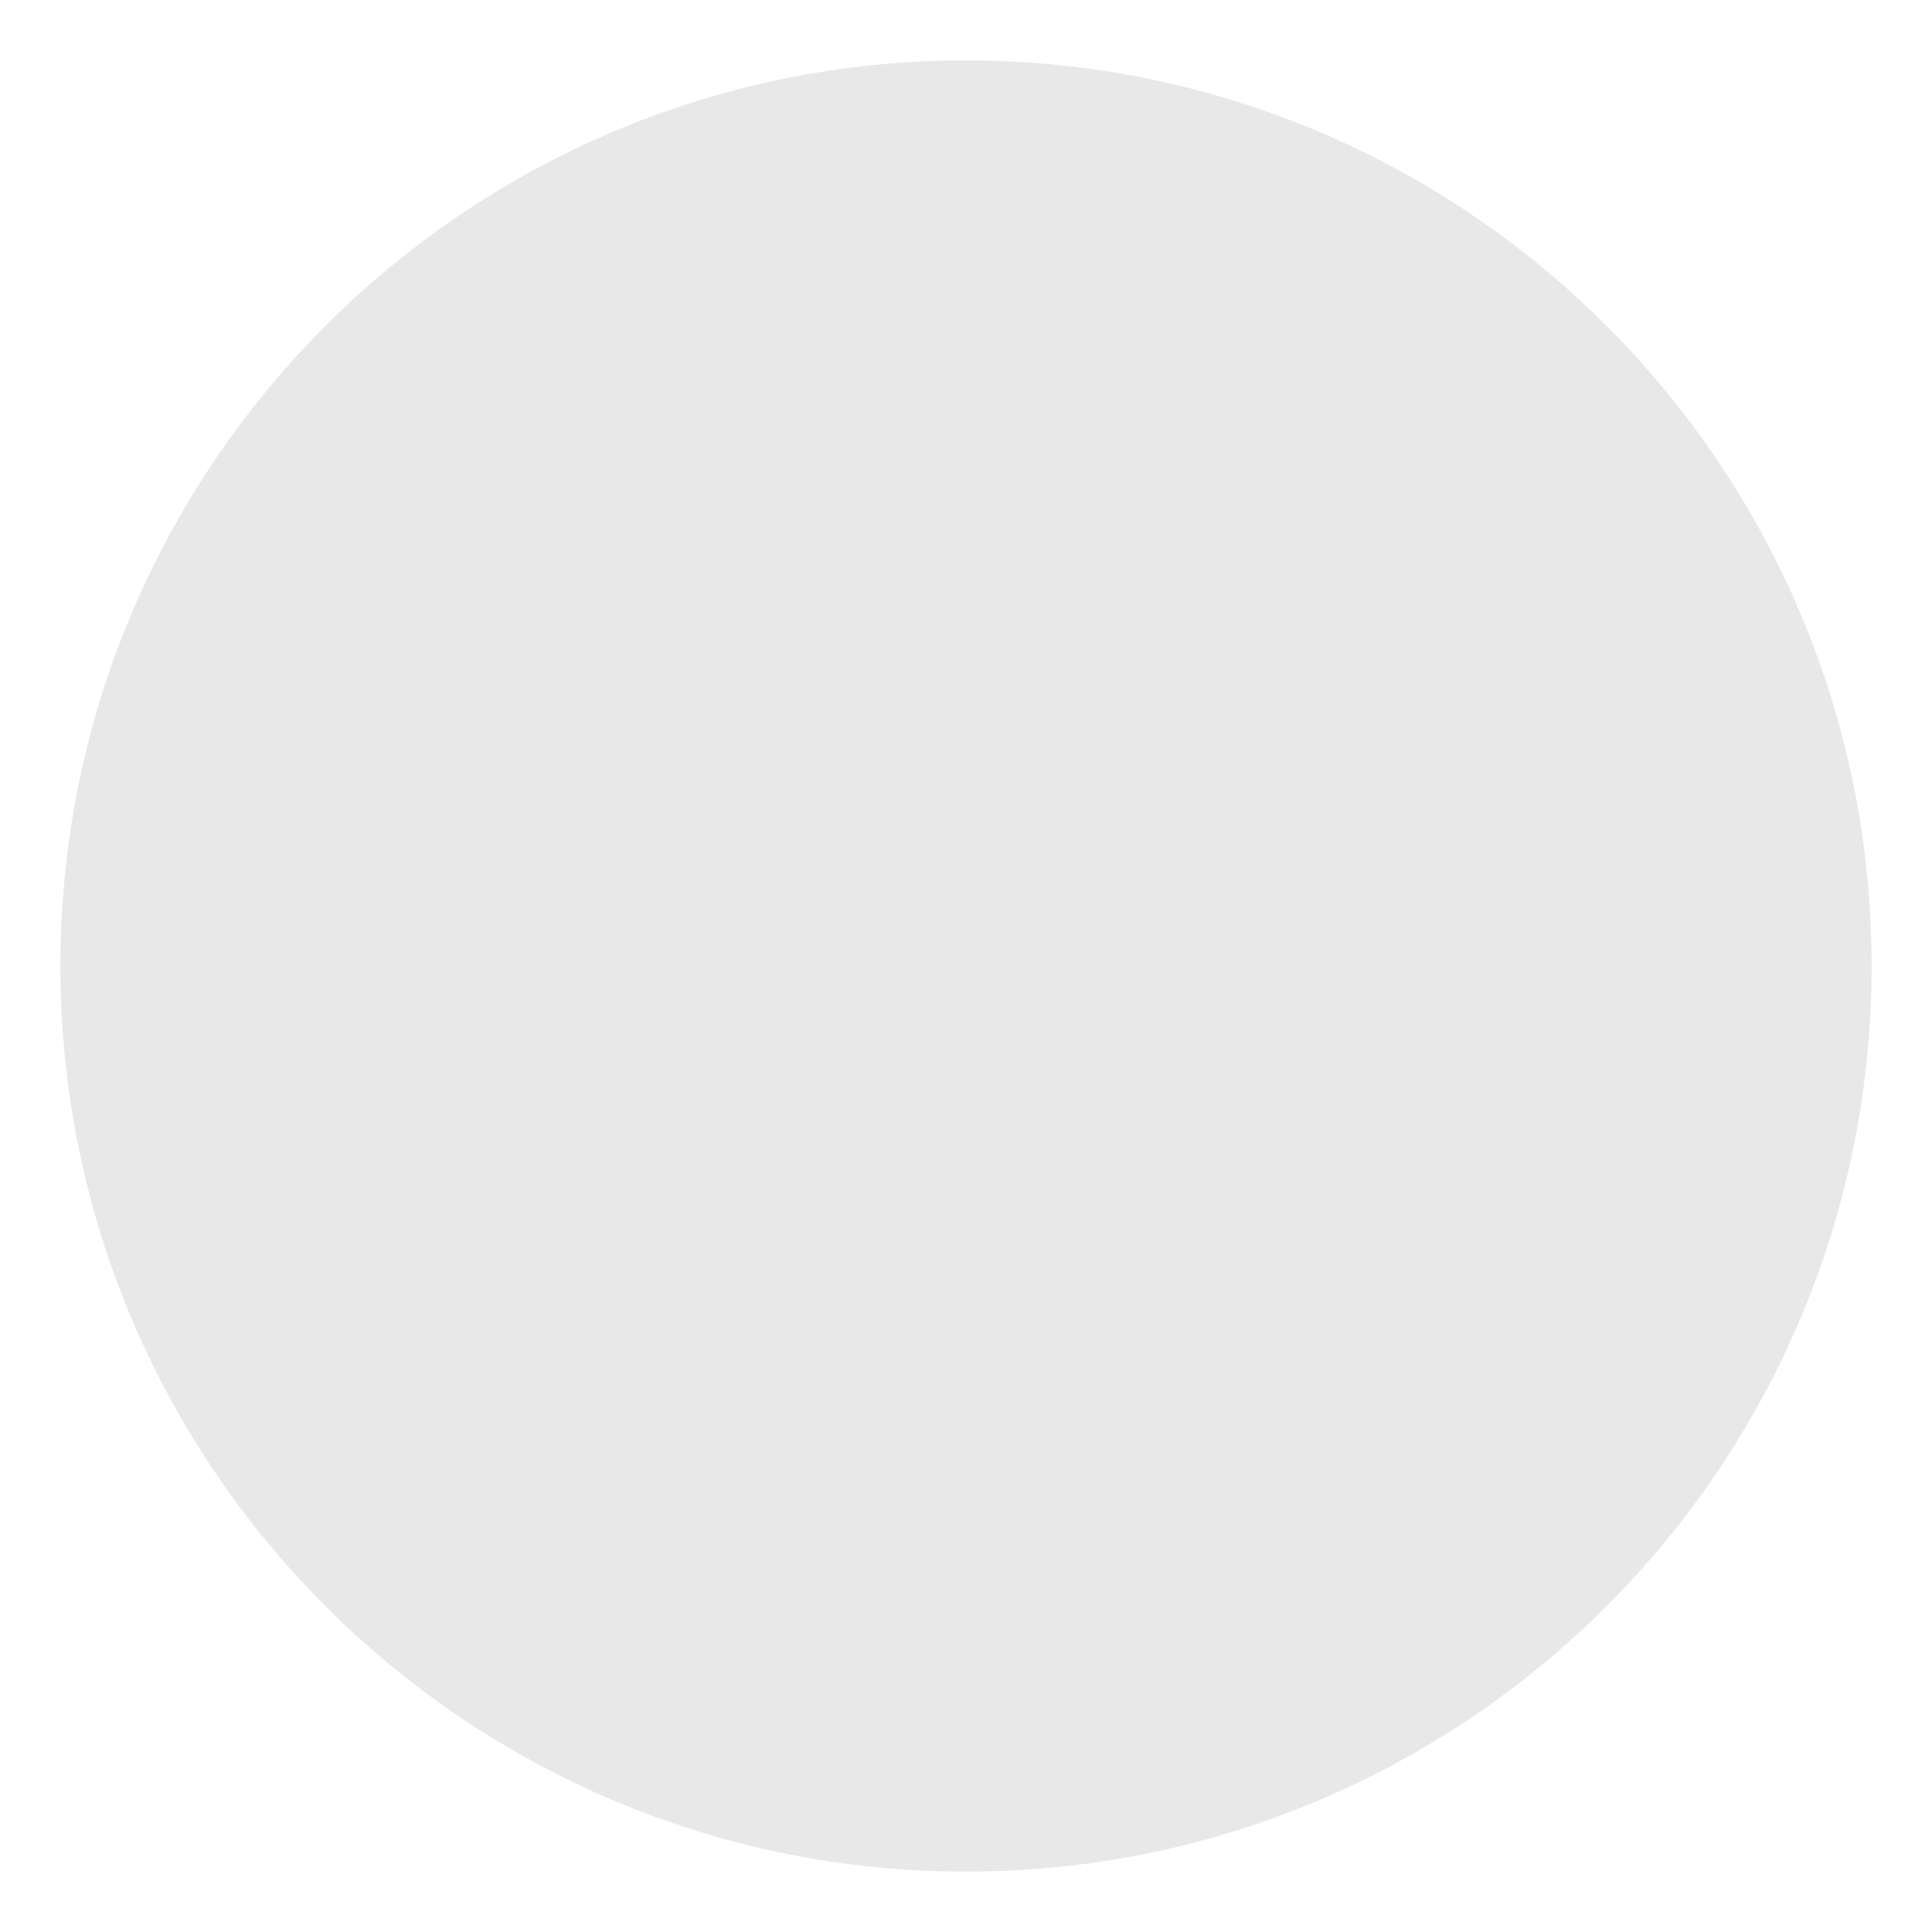 <svg xmlns="http://www.w3.org/2000/svg" viewBox="0 0 64 64" enable-background="new 0 0 64 64">
<path d="m32 2c-16.568 0-30 13.432-30 30s13.432 30 30 30 30-13.432 30-30-13.432-30-30-30" fill="#e9e8e8ff"/>
</svg>
